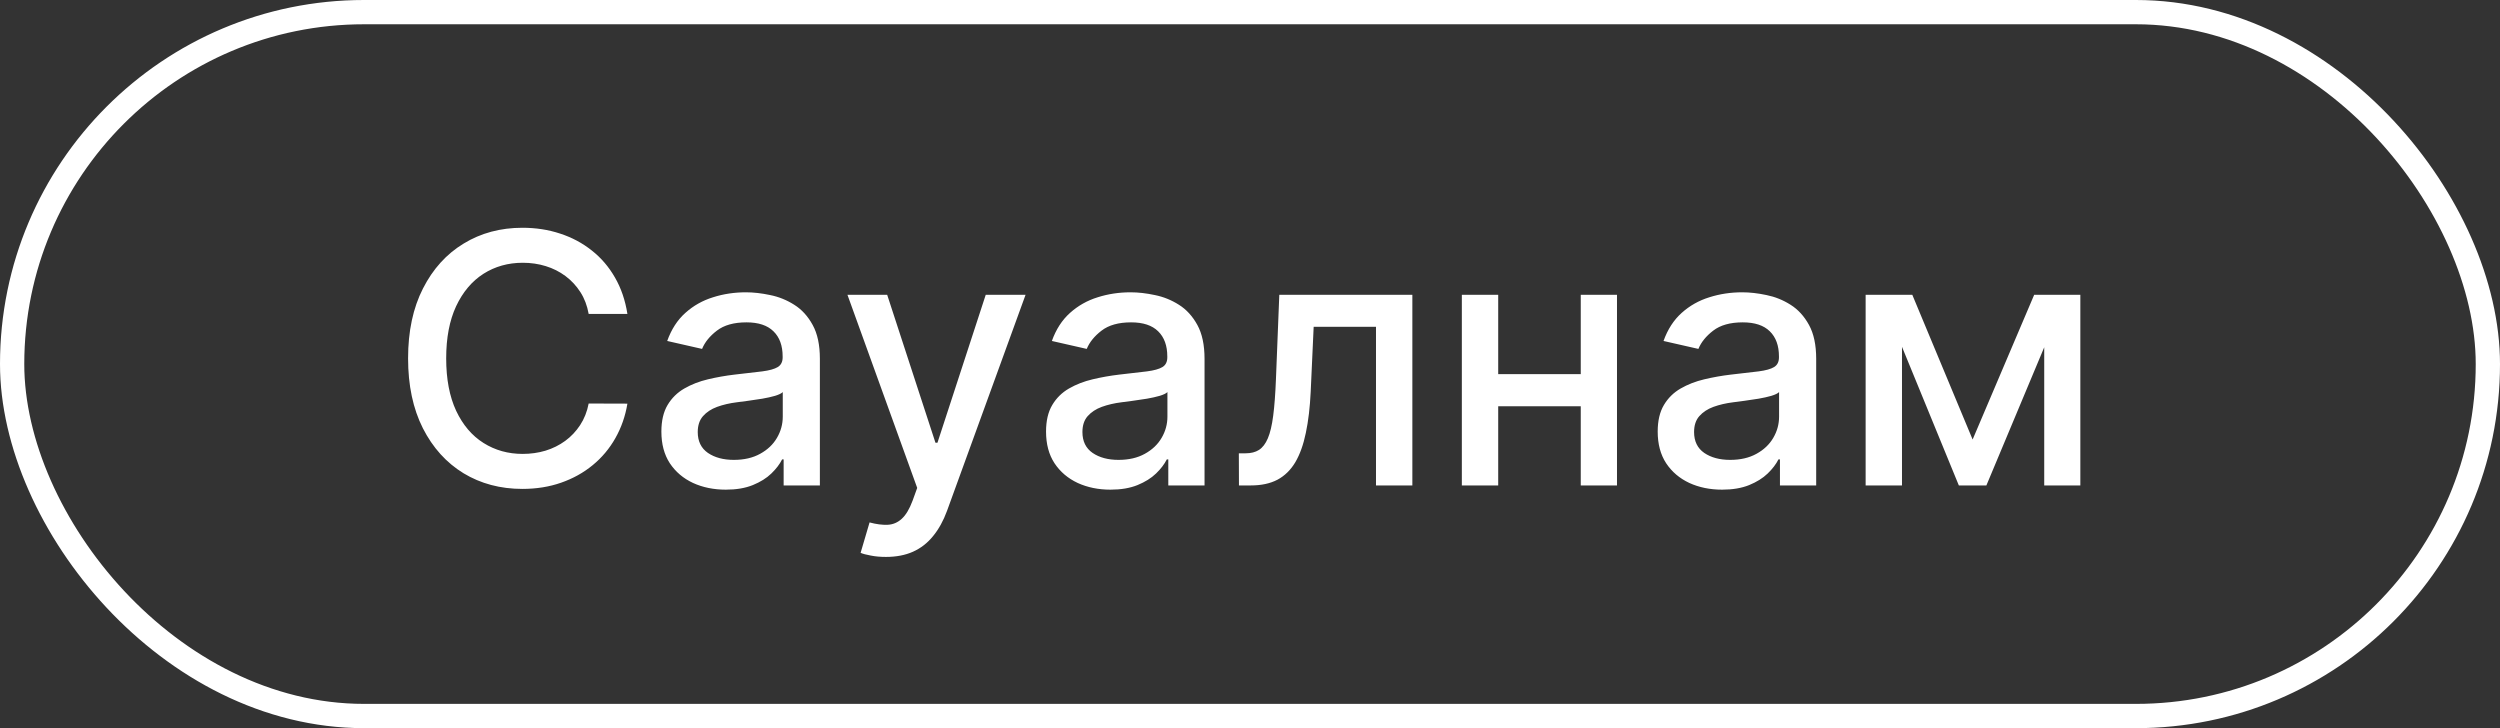 <svg width="103" height="30" viewBox="0 0 103 30" fill="none" xmlns="http://www.w3.org/2000/svg">
<rect x="0" y="0" width="103" height="30" fill="#333333" stroke="none"/>
<rect x="0.5" y="0.5" width="102" height="29" rx="14.5" stroke="white"/>
<path d="M25.849 12.933H24.253C24.192 12.592 24.078 12.292 23.911 12.033C23.744 11.774 23.539 11.554 23.297 11.373C23.055 11.193 22.784 11.056 22.484 10.964C22.188 10.872 21.872 10.826 21.538 10.826C20.935 10.826 20.394 10.978 19.917 11.281C19.443 11.585 19.068 12.03 18.792 12.616C18.519 13.202 18.383 13.918 18.383 14.764C18.383 15.616 18.519 16.335 18.792 16.922C19.068 17.508 19.445 17.951 19.922 18.251C20.399 18.551 20.936 18.701 21.533 18.701C21.864 18.701 22.177 18.657 22.474 18.568C22.774 18.476 23.045 18.341 23.287 18.164C23.529 17.987 23.733 17.77 23.901 17.515C24.071 17.256 24.189 16.959 24.253 16.625L25.849 16.63C25.764 17.145 25.598 17.619 25.353 18.052C25.111 18.481 24.799 18.853 24.417 19.166C24.039 19.477 23.606 19.717 23.118 19.887C22.631 20.058 22.099 20.143 21.523 20.143C20.616 20.143 19.808 19.928 19.099 19.499C18.39 19.066 17.831 18.447 17.422 17.643C17.016 16.838 16.813 15.878 16.813 14.764C16.813 13.646 17.018 12.686 17.427 11.885C17.836 11.08 18.395 10.463 19.104 10.034C19.813 9.601 20.619 9.384 21.523 9.384C22.078 9.384 22.597 9.464 23.077 9.624C23.561 9.781 23.996 10.013 24.381 10.32C24.767 10.623 25.085 10.995 25.337 11.435C25.59 11.871 25.76 12.37 25.849 12.933ZM29.903 20.174C29.405 20.174 28.955 20.082 28.553 19.898C28.15 19.71 27.832 19.439 27.596 19.085C27.365 18.73 27.249 18.296 27.249 17.781C27.249 17.337 27.334 16.973 27.504 16.686C27.675 16.4 27.905 16.173 28.195 16.006C28.485 15.839 28.808 15.713 29.166 15.628C29.524 15.543 29.889 15.478 30.261 15.434C30.731 15.379 31.113 15.335 31.406 15.301C31.699 15.263 31.912 15.203 32.045 15.122C32.178 15.04 32.245 14.907 32.245 14.723V14.687C32.245 14.24 32.119 13.894 31.866 13.649C31.617 13.403 31.246 13.281 30.752 13.281C30.237 13.281 29.831 13.395 29.535 13.623C29.241 13.848 29.038 14.099 28.926 14.375L27.489 14.048C27.66 13.57 27.908 13.185 28.236 12.892C28.566 12.595 28.946 12.381 29.376 12.248C29.805 12.111 30.257 12.043 30.731 12.043C31.045 12.043 31.377 12.081 31.728 12.156C32.083 12.227 32.413 12.36 32.72 12.555C33.031 12.749 33.285 13.027 33.482 13.388C33.68 13.746 33.779 14.211 33.779 14.784V20H32.286V18.926H32.224C32.125 19.124 31.977 19.318 31.779 19.509C31.582 19.7 31.328 19.858 31.017 19.985C30.707 20.111 30.336 20.174 29.903 20.174ZM30.235 18.947C30.658 18.947 31.019 18.863 31.319 18.696C31.623 18.529 31.853 18.311 32.01 18.041C32.17 17.769 32.25 17.477 32.25 17.167V16.154C32.195 16.209 32.09 16.26 31.933 16.308C31.779 16.352 31.604 16.392 31.406 16.426C31.208 16.456 31.016 16.485 30.828 16.512C30.641 16.536 30.484 16.557 30.358 16.574C30.061 16.611 29.79 16.674 29.545 16.763C29.303 16.852 29.108 16.98 28.962 17.147C28.819 17.31 28.747 17.528 28.747 17.801C28.747 18.18 28.887 18.466 29.166 18.66C29.446 18.851 29.802 18.947 30.235 18.947ZM36.501 22.945C36.272 22.945 36.064 22.927 35.877 22.889C35.689 22.855 35.549 22.818 35.457 22.777L35.826 21.524C36.105 21.599 36.354 21.631 36.572 21.621C36.79 21.611 36.983 21.529 37.15 21.376C37.321 21.222 37.471 20.972 37.6 20.624L37.789 20.102L34.915 12.146H36.552L38.541 18.241H38.623L40.612 12.146H42.253L39.017 21.048C38.867 21.457 38.676 21.803 38.444 22.086C38.212 22.373 37.936 22.587 37.615 22.731C37.295 22.874 36.923 22.945 36.501 22.945ZM45.751 20.174C45.253 20.174 44.803 20.082 44.401 19.898C43.999 19.71 43.68 19.439 43.445 19.085C43.213 18.73 43.097 18.296 43.097 17.781C43.097 17.337 43.182 16.973 43.353 16.686C43.523 16.4 43.753 16.173 44.043 16.006C44.333 15.839 44.657 15.713 45.015 15.628C45.373 15.543 45.737 15.478 46.109 15.434C46.58 15.379 46.961 15.335 47.255 15.301C47.548 15.263 47.761 15.203 47.894 15.122C48.027 15.04 48.093 14.907 48.093 14.723V14.687C48.093 14.24 47.967 13.894 47.715 13.649C47.466 13.403 47.094 13.281 46.6 13.281C46.085 13.281 45.679 13.395 45.383 13.623C45.09 13.848 44.887 14.099 44.774 14.375L43.337 14.048C43.508 13.57 43.757 13.185 44.084 12.892C44.415 12.595 44.795 12.381 45.224 12.248C45.654 12.111 46.106 12.043 46.58 12.043C46.893 12.043 47.226 12.081 47.577 12.156C47.931 12.227 48.262 12.36 48.569 12.555C48.879 12.749 49.133 13.027 49.331 13.388C49.528 13.746 49.627 14.211 49.627 14.784V20H48.134V18.926H48.073C47.974 19.124 47.826 19.318 47.628 19.509C47.43 19.7 47.176 19.858 46.866 19.985C46.556 20.111 46.184 20.174 45.751 20.174ZM46.084 18.947C46.506 18.947 46.868 18.863 47.168 18.696C47.471 18.529 47.701 18.311 47.858 18.041C48.018 17.769 48.098 17.477 48.098 17.167V16.154C48.044 16.209 47.938 16.26 47.781 16.308C47.628 16.352 47.452 16.392 47.255 16.426C47.057 16.456 46.864 16.485 46.677 16.512C46.489 16.536 46.332 16.557 46.206 16.574C45.91 16.611 45.639 16.674 45.393 16.763C45.151 16.852 44.957 16.98 44.81 17.147C44.667 17.31 44.596 17.528 44.596 17.801C44.596 18.18 44.735 18.466 45.015 18.66C45.294 18.851 45.651 18.947 46.084 18.947ZM51.045 20L51.04 18.676H51.321C51.539 18.676 51.722 18.63 51.868 18.538C52.018 18.442 52.141 18.282 52.236 18.057C52.332 17.832 52.405 17.522 52.456 17.126C52.508 16.727 52.545 16.226 52.569 15.623L52.707 12.146H58.189V20H56.691V13.465H54.123L54.001 16.134C53.97 16.782 53.904 17.348 53.801 17.832C53.702 18.316 53.557 18.72 53.367 19.044C53.176 19.364 52.93 19.605 52.63 19.765C52.33 19.922 51.965 20 51.536 20H51.045ZM65.551 15.413V16.738H61.297V15.413H65.551ZM61.726 12.146V20H60.228V12.146H61.726ZM66.62 12.146V20H65.127V12.146H66.62ZM70.951 20.174C70.453 20.174 70.003 20.082 69.601 19.898C69.199 19.71 68.88 19.439 68.645 19.085C68.413 18.73 68.297 18.296 68.297 17.781C68.297 17.337 68.382 16.973 68.553 16.686C68.723 16.4 68.953 16.173 69.243 16.006C69.533 15.839 69.857 15.713 70.215 15.628C70.573 15.543 70.938 15.478 71.309 15.434C71.779 15.379 72.161 15.335 72.454 15.301C72.748 15.263 72.961 15.203 73.094 15.122C73.227 15.04 73.293 14.907 73.293 14.723V14.687C73.293 14.24 73.167 13.894 72.915 13.649C72.666 13.403 72.294 13.281 71.8 13.281C71.285 13.281 70.879 13.395 70.583 13.623C70.29 13.848 70.087 14.099 69.974 14.375L68.537 14.048C68.708 13.57 68.957 13.185 69.284 12.892C69.615 12.595 69.995 12.381 70.424 12.248C70.854 12.111 71.306 12.043 71.779 12.043C72.093 12.043 72.426 12.081 72.777 12.156C73.131 12.227 73.462 12.36 73.769 12.555C74.079 12.749 74.333 13.027 74.531 13.388C74.728 13.746 74.827 14.211 74.827 14.784V20H73.334V18.926H73.273C73.174 19.124 73.026 19.318 72.828 19.509C72.63 19.7 72.376 19.858 72.066 19.985C71.756 20.111 71.384 20.174 70.951 20.174ZM71.284 18.947C71.706 18.947 72.068 18.863 72.368 18.696C72.671 18.529 72.901 18.311 73.058 18.041C73.218 17.769 73.298 17.477 73.298 17.167V16.154C73.244 16.209 73.138 16.26 72.981 16.308C72.828 16.352 72.652 16.392 72.454 16.426C72.257 16.456 72.064 16.485 71.877 16.512C71.689 16.536 71.532 16.557 71.406 16.574C71.11 16.611 70.839 16.674 70.593 16.763C70.351 16.852 70.157 16.98 70.01 17.147C69.867 17.31 69.796 17.528 69.796 17.801C69.796 18.18 69.935 18.466 70.215 18.66C70.494 18.851 70.851 18.947 71.284 18.947ZM81.272 18.108L83.808 12.146H85.127L81.839 20H80.704L77.483 12.146H78.787L81.272 18.108ZM78.362 12.146V20H76.864V12.146H78.362ZM84.222 20V12.146H85.71V20H84.222Z" fill="white"/>
</svg>
